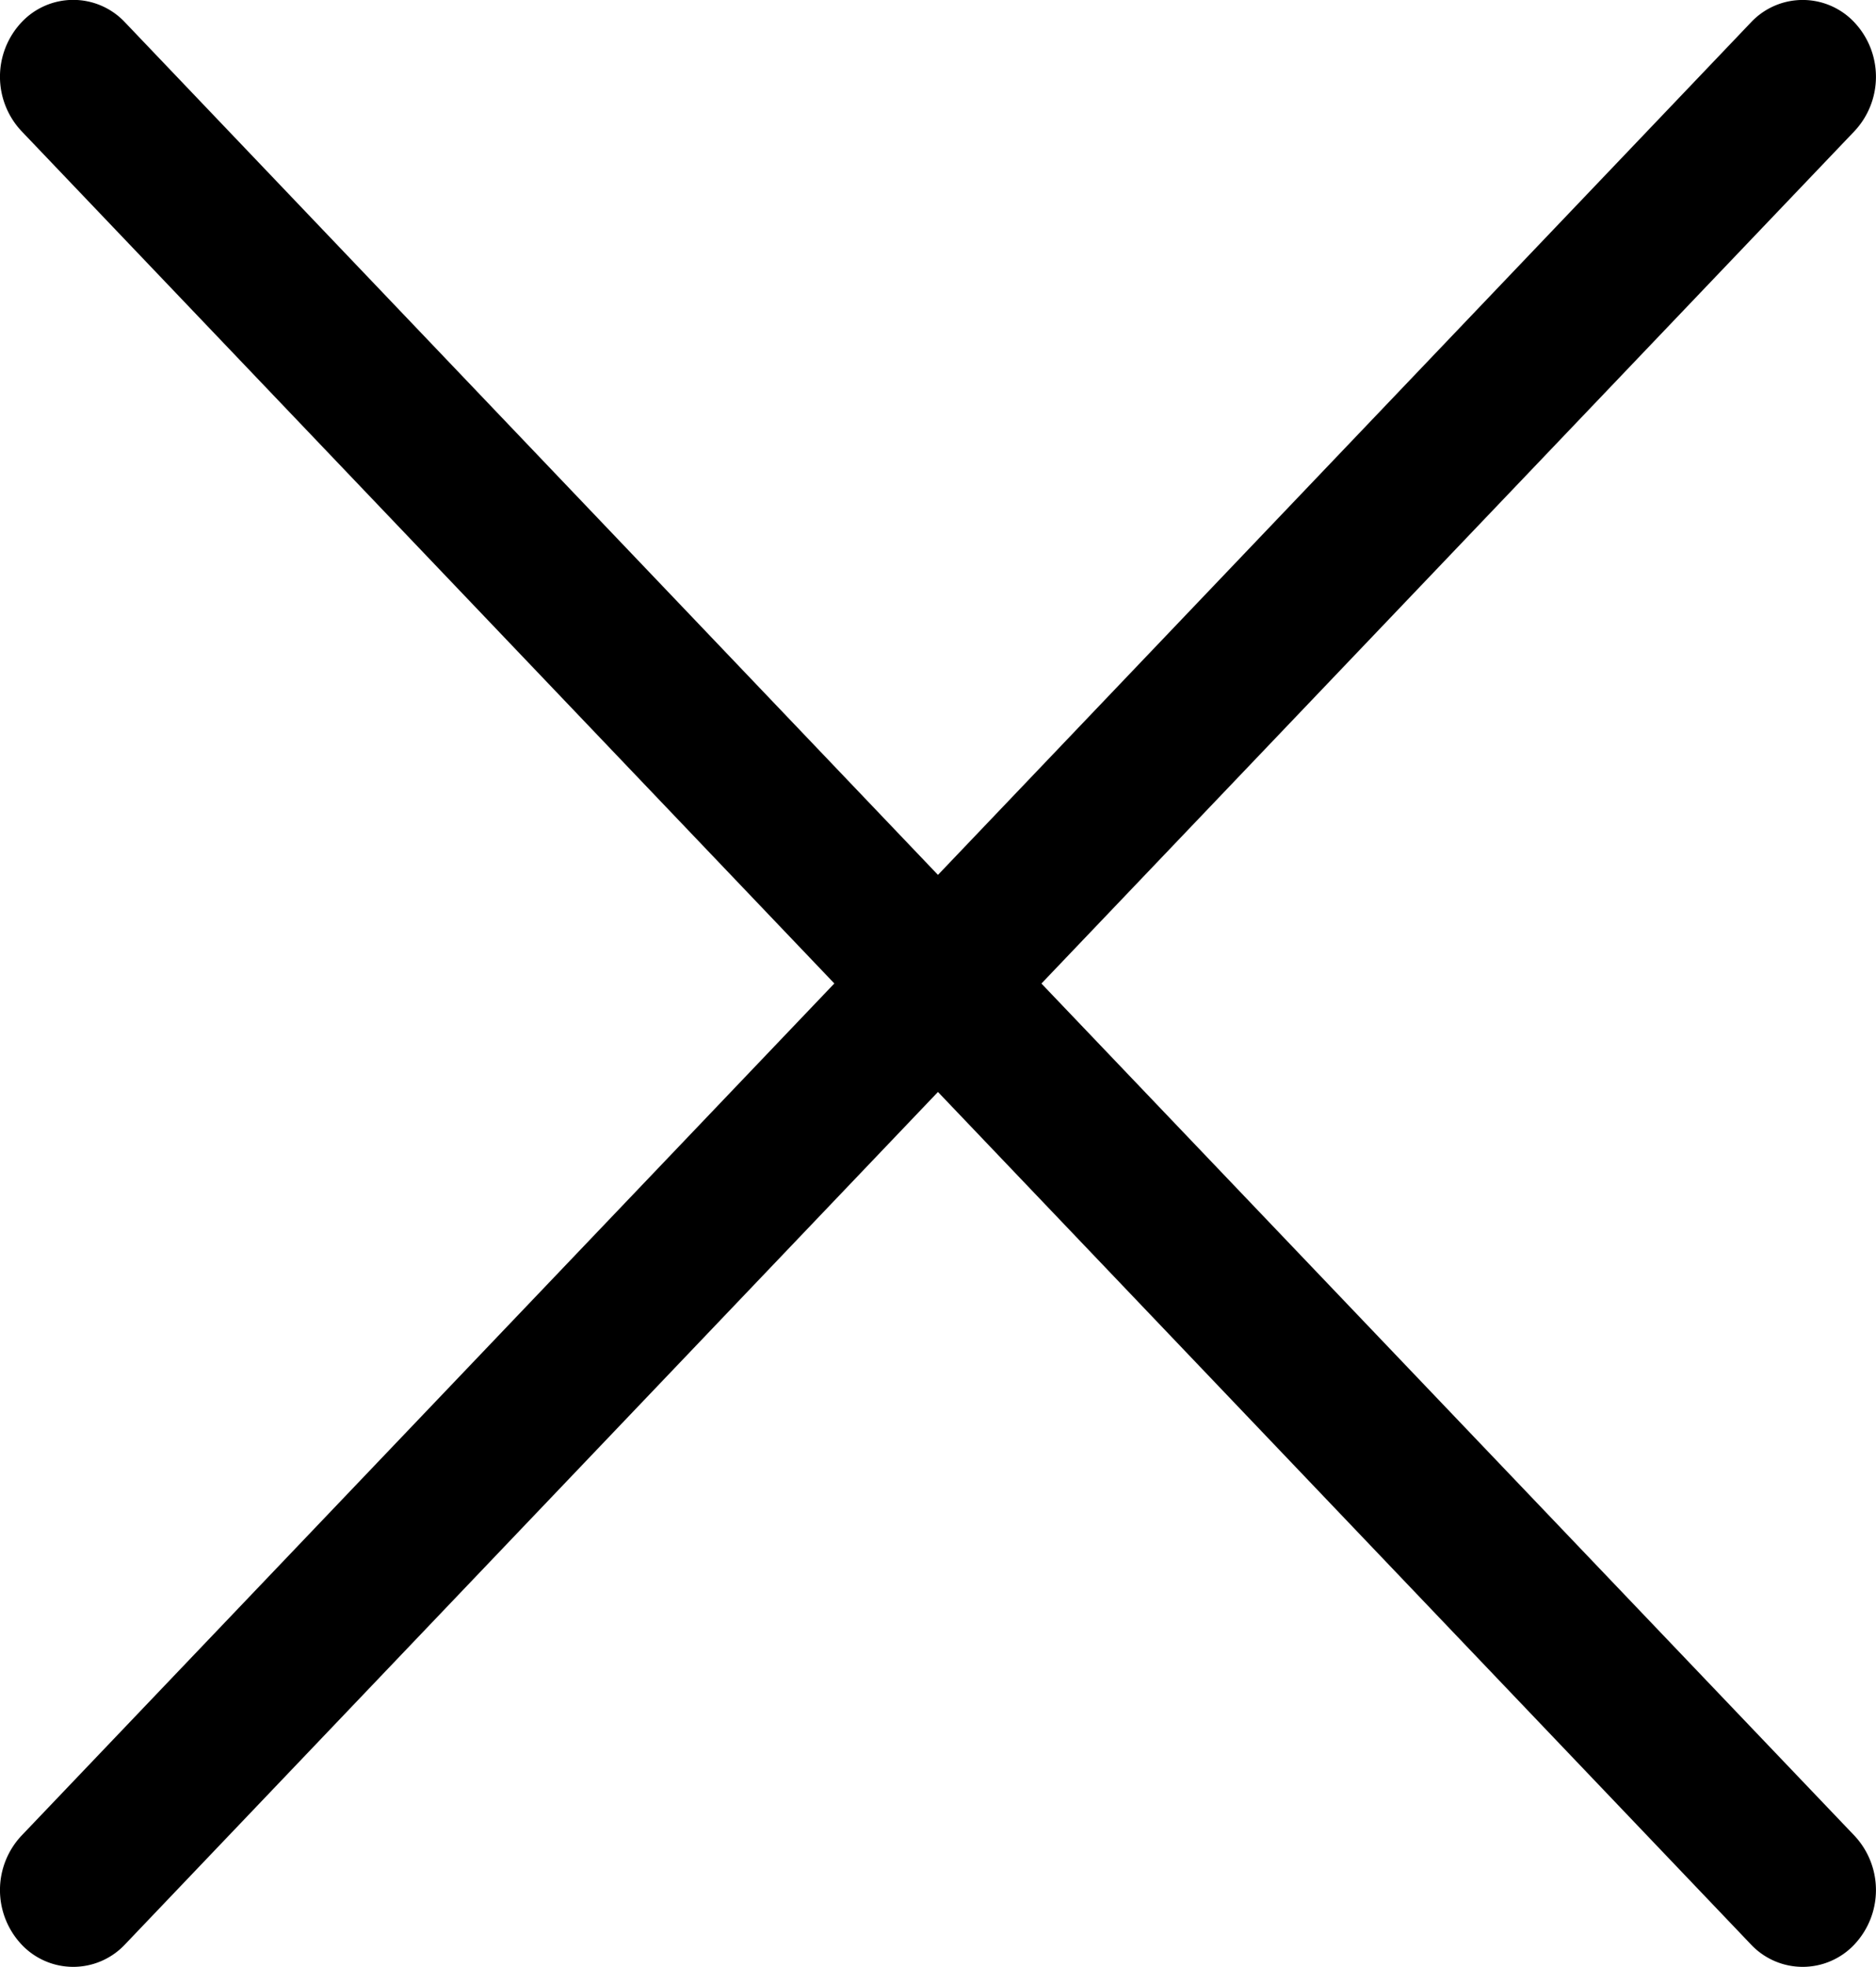 <svg xmlns="http://www.w3.org/2000/svg" width="25.039" height="26.253" viewBox="0 0 25.039 26.253"><g transform="translate(0 0)"><g transform="translate(0 0)"><path d="M13.9,13.127,24.752,1.751a1.061,1.061,0,0,0,0-1.45.946.946,0,0,0-1.383,0L12.519,11.677,1.669.3A.946.946,0,0,0,.286.3a1.061,1.061,0,0,0,0,1.45l10.85,11.376L.286,24.5a1.061,1.061,0,0,0,0,1.45.947.947,0,0,0,1.383,0l10.85-11.376,10.85,11.376a.947.947,0,0,0,1.383,0,1.061,1.061,0,0,0,0-1.45Z" transform="translate(0 -0.001)"/></g></g></svg>